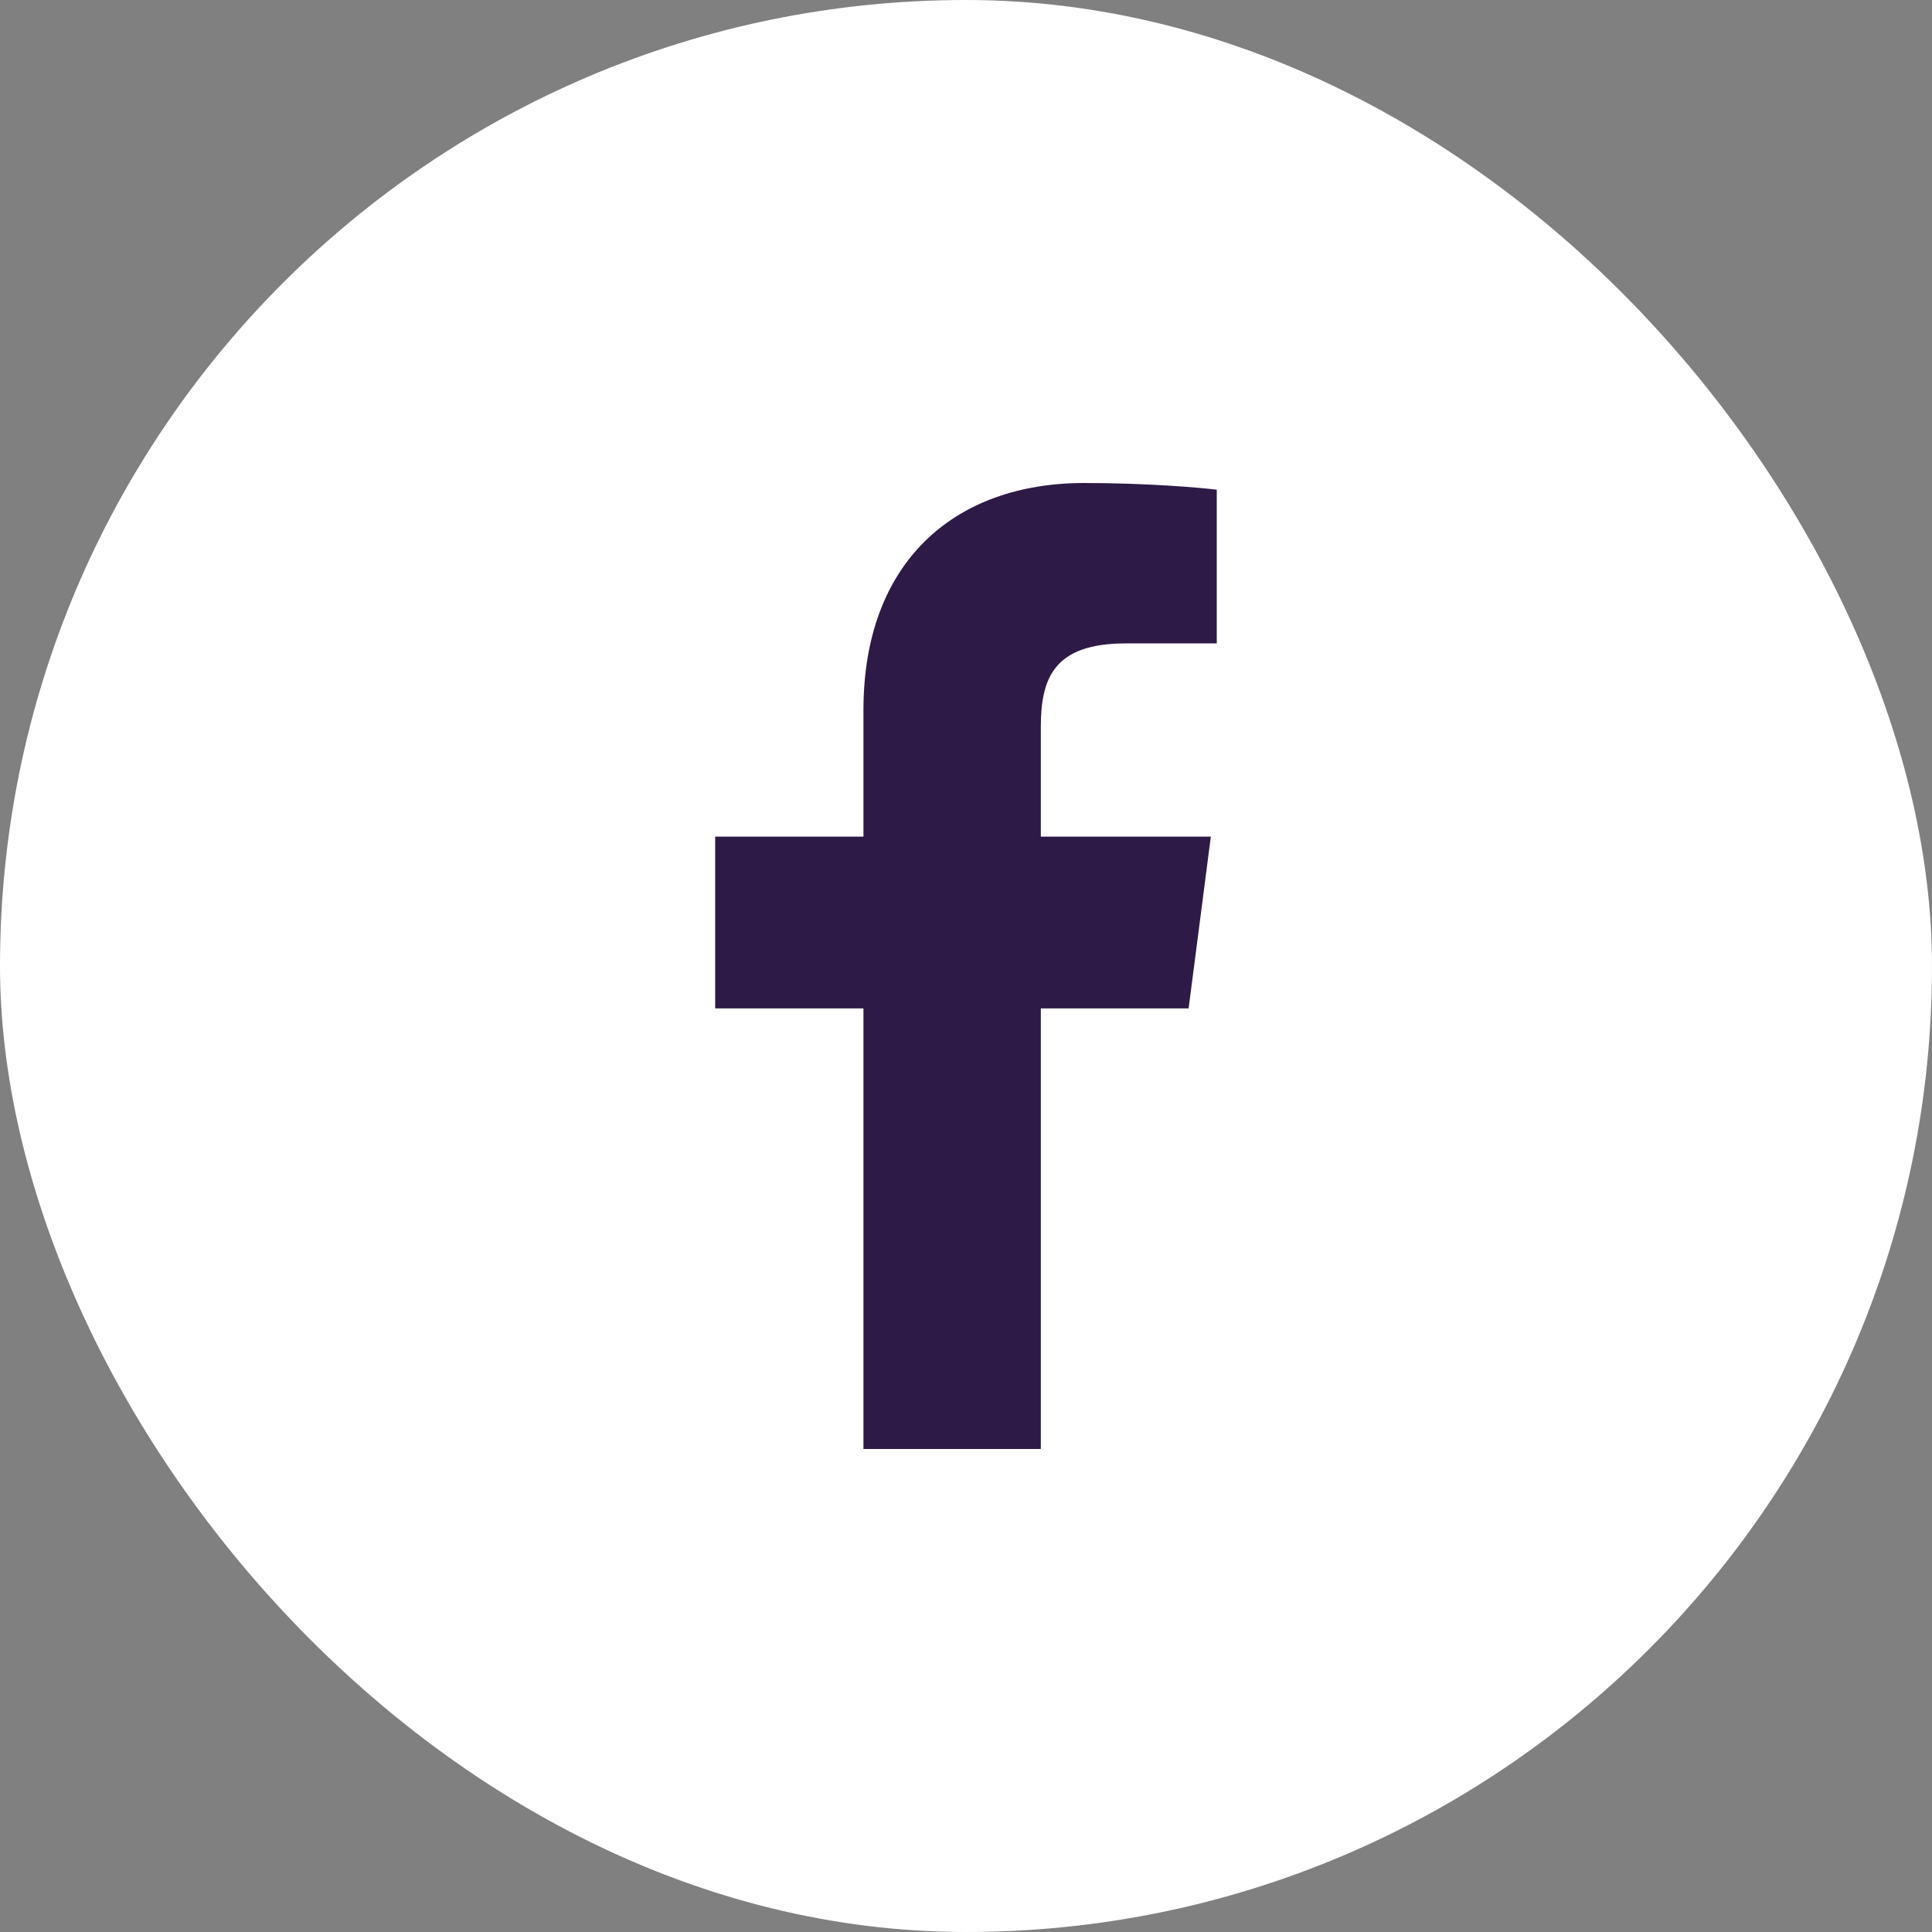 <?xml version="1.0" encoding="UTF-8"?>
<svg xmlns="http://www.w3.org/2000/svg" width="40" height="40" viewBox="0 0 40 40" fill="none">
  <rect x="0" y="0" width="40" height="40" fill="#808080" stroke="none"/>
  <rect width="40" height="40" rx="20" fill="white"></rect>
  <path d="M21.549 30V20.878H24.609L25.069 17.322H21.549V15.052C21.549 14.022 21.833 13.321 23.311 13.321L25.192 13.32V10.139C24.867 10.097 23.75 10 22.45 10C19.736 10 17.877 11.657 17.877 14.699V17.322H14.807V20.878H17.877V30H21.549Z" fill="#2E1A46"></path>
</svg>
